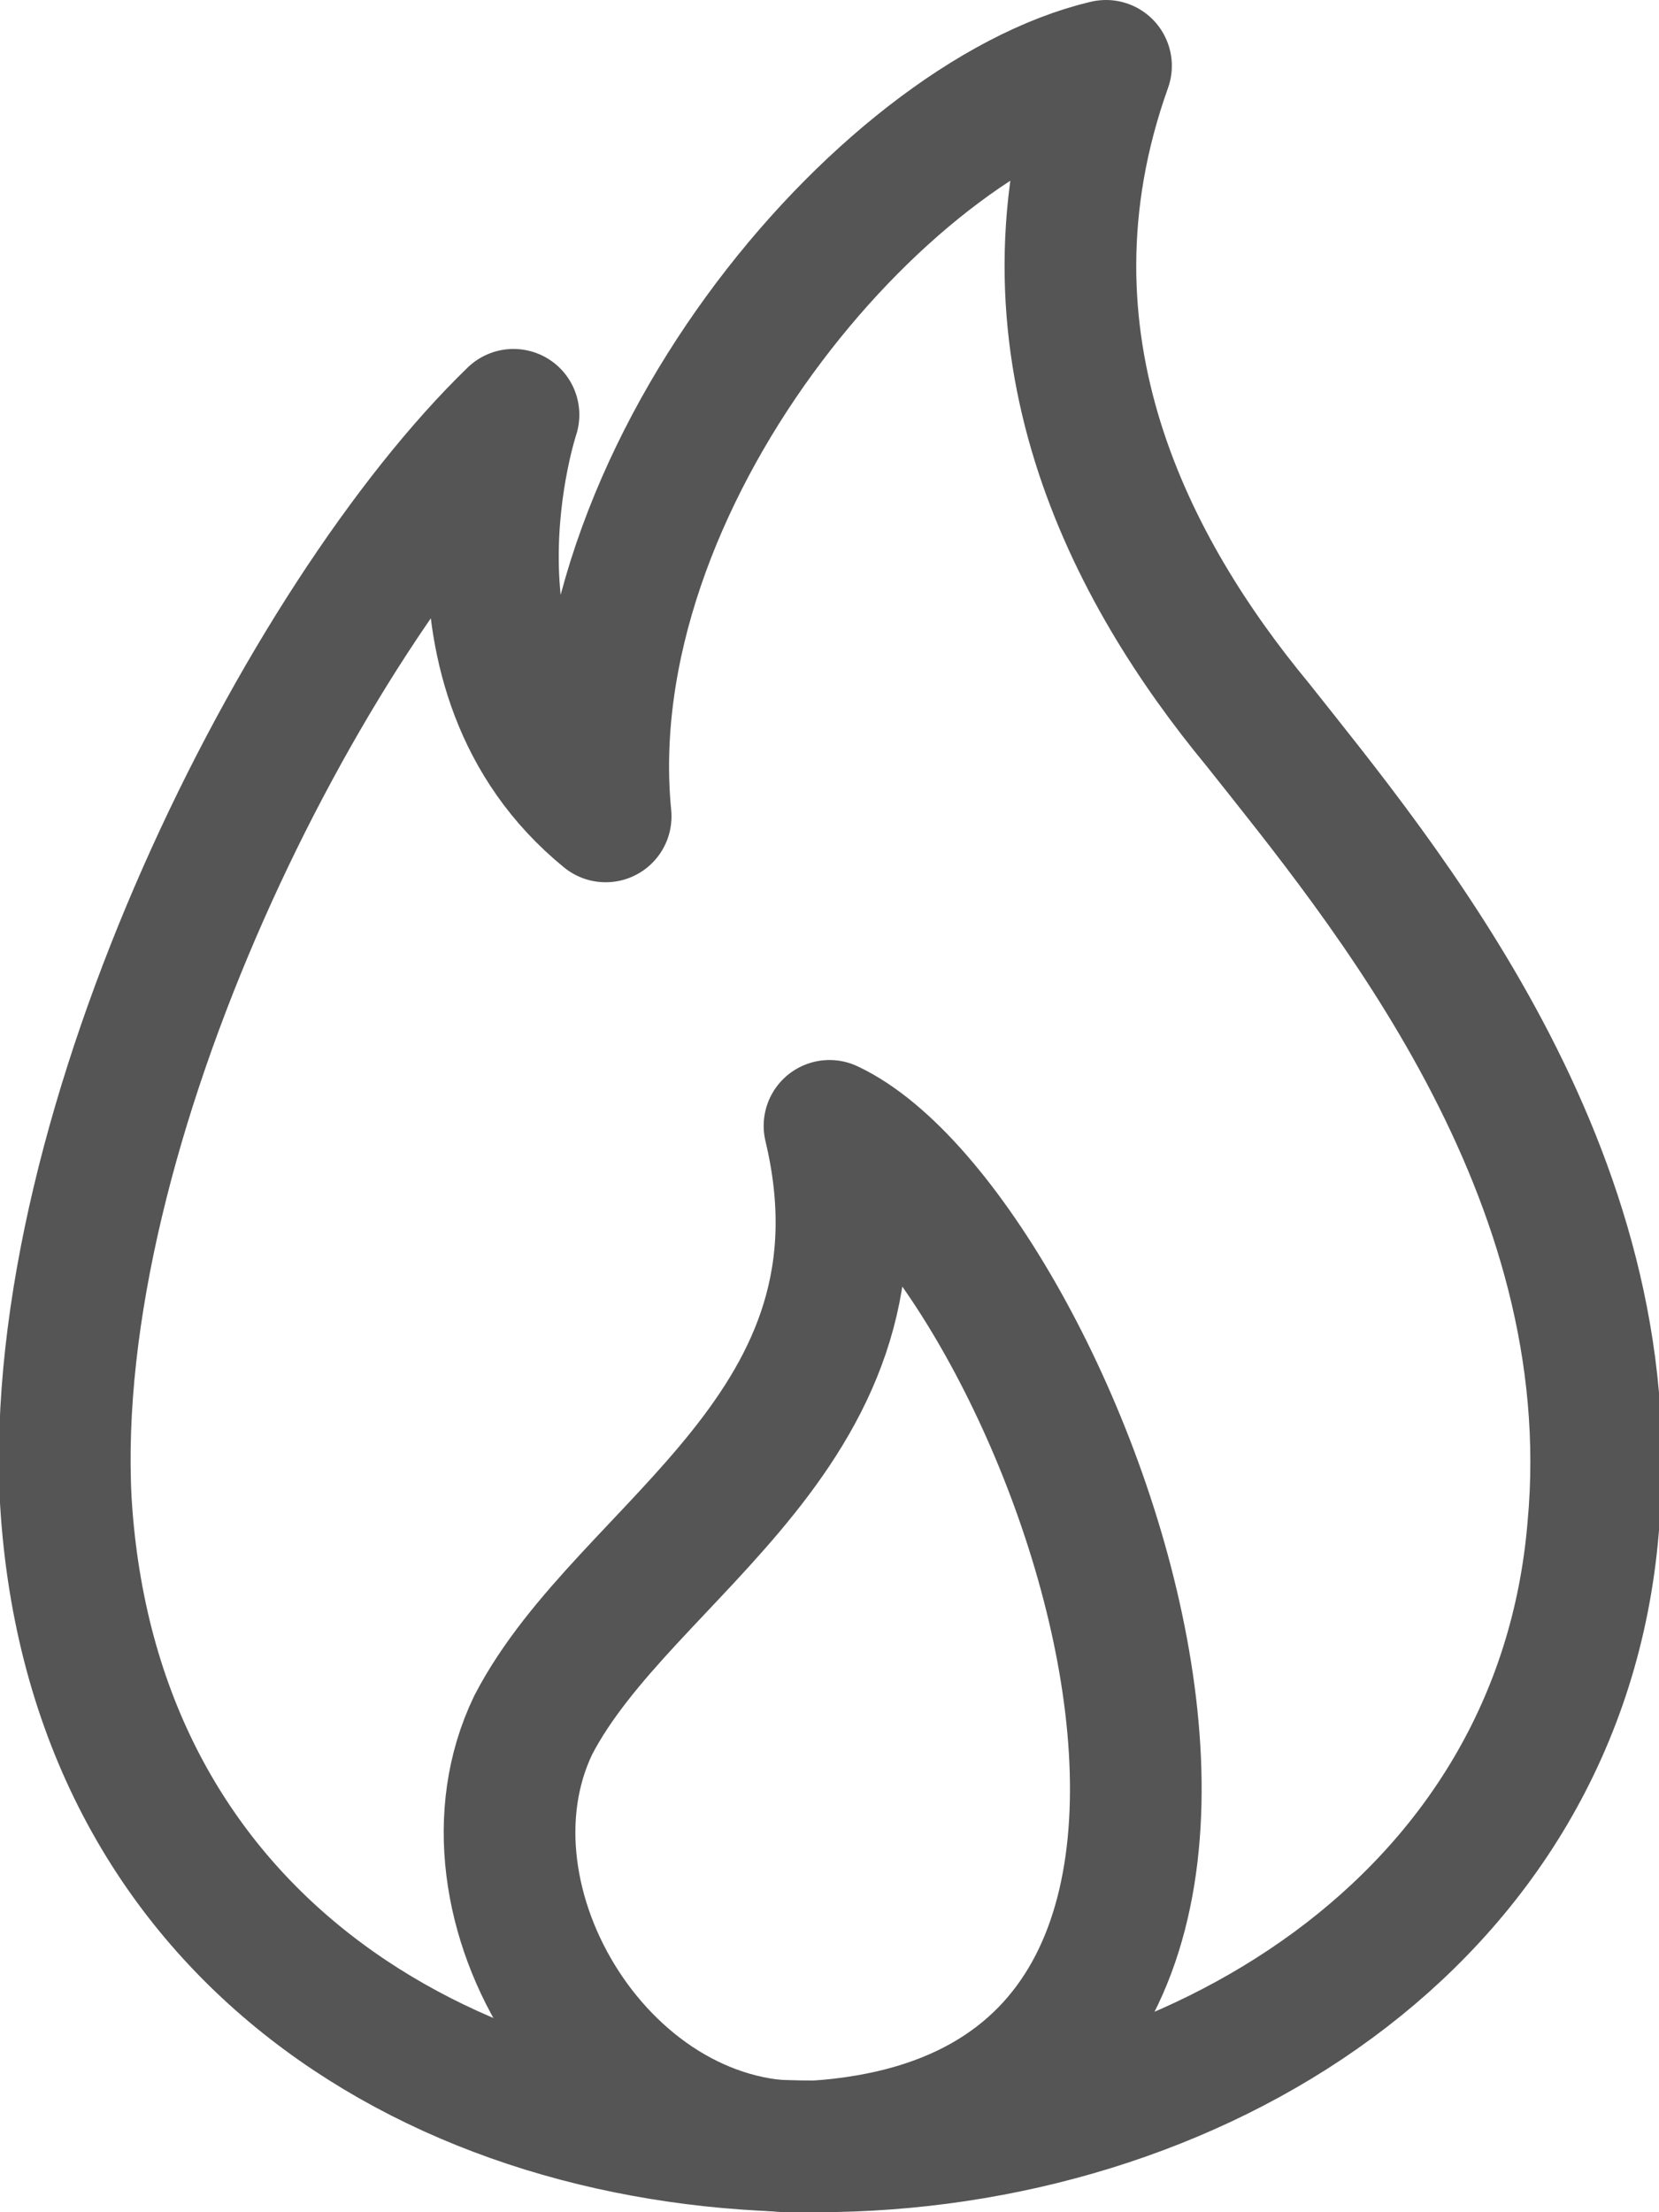 <?xml version="1.0" encoding="utf-8"?>
<!-- Generator: Adobe Illustrator 19.0.0, SVG Export Plug-In . SVG Version: 6.00 Build 0)  -->
<svg version="1.1" id="Technology_Icons" xmlns="http://www.w3.org/2000/svg" xmlns:xlink="http://www.w3.org/1999/xlink" x="0px"
	 y="0px" viewBox="0 0 25.2 33.6" style="enable-background:new 0 0 25.2 33.6;" xml:space="preserve">
<style type="text/css">
	.st0{fill:none;stroke:#555555;stroke-width:2;stroke-linecap:round;stroke-linejoin:round;stroke-miterlimit:10;}
</style>
<g>
	<path class="st0" d="M7.8,6.3c0,0-1.3,3.9,1.4,6.1C8.7,7.3,13.4,1.8,16.8,1c-1.5,4.2,0.4,7.7,2.3,10c1.9,2.4,5.6,6.8,5.1,12.2
		c-0.5,6-6.1,9.4-11.8,9.4c-5.7,0-11-3.2-11.4-9.8C0.7,17.1,4.6,9.4,7.8,6.3z"/>
	<path class="st0" d="M12.4,32.6c-3.2,0.2-5.6-3.7-4.3-6.4c1.4-2.7,5.6-4.5,4.5-9.1C16,18.7,21.2,32,12.4,32.6z"/>
</g>
</svg>
